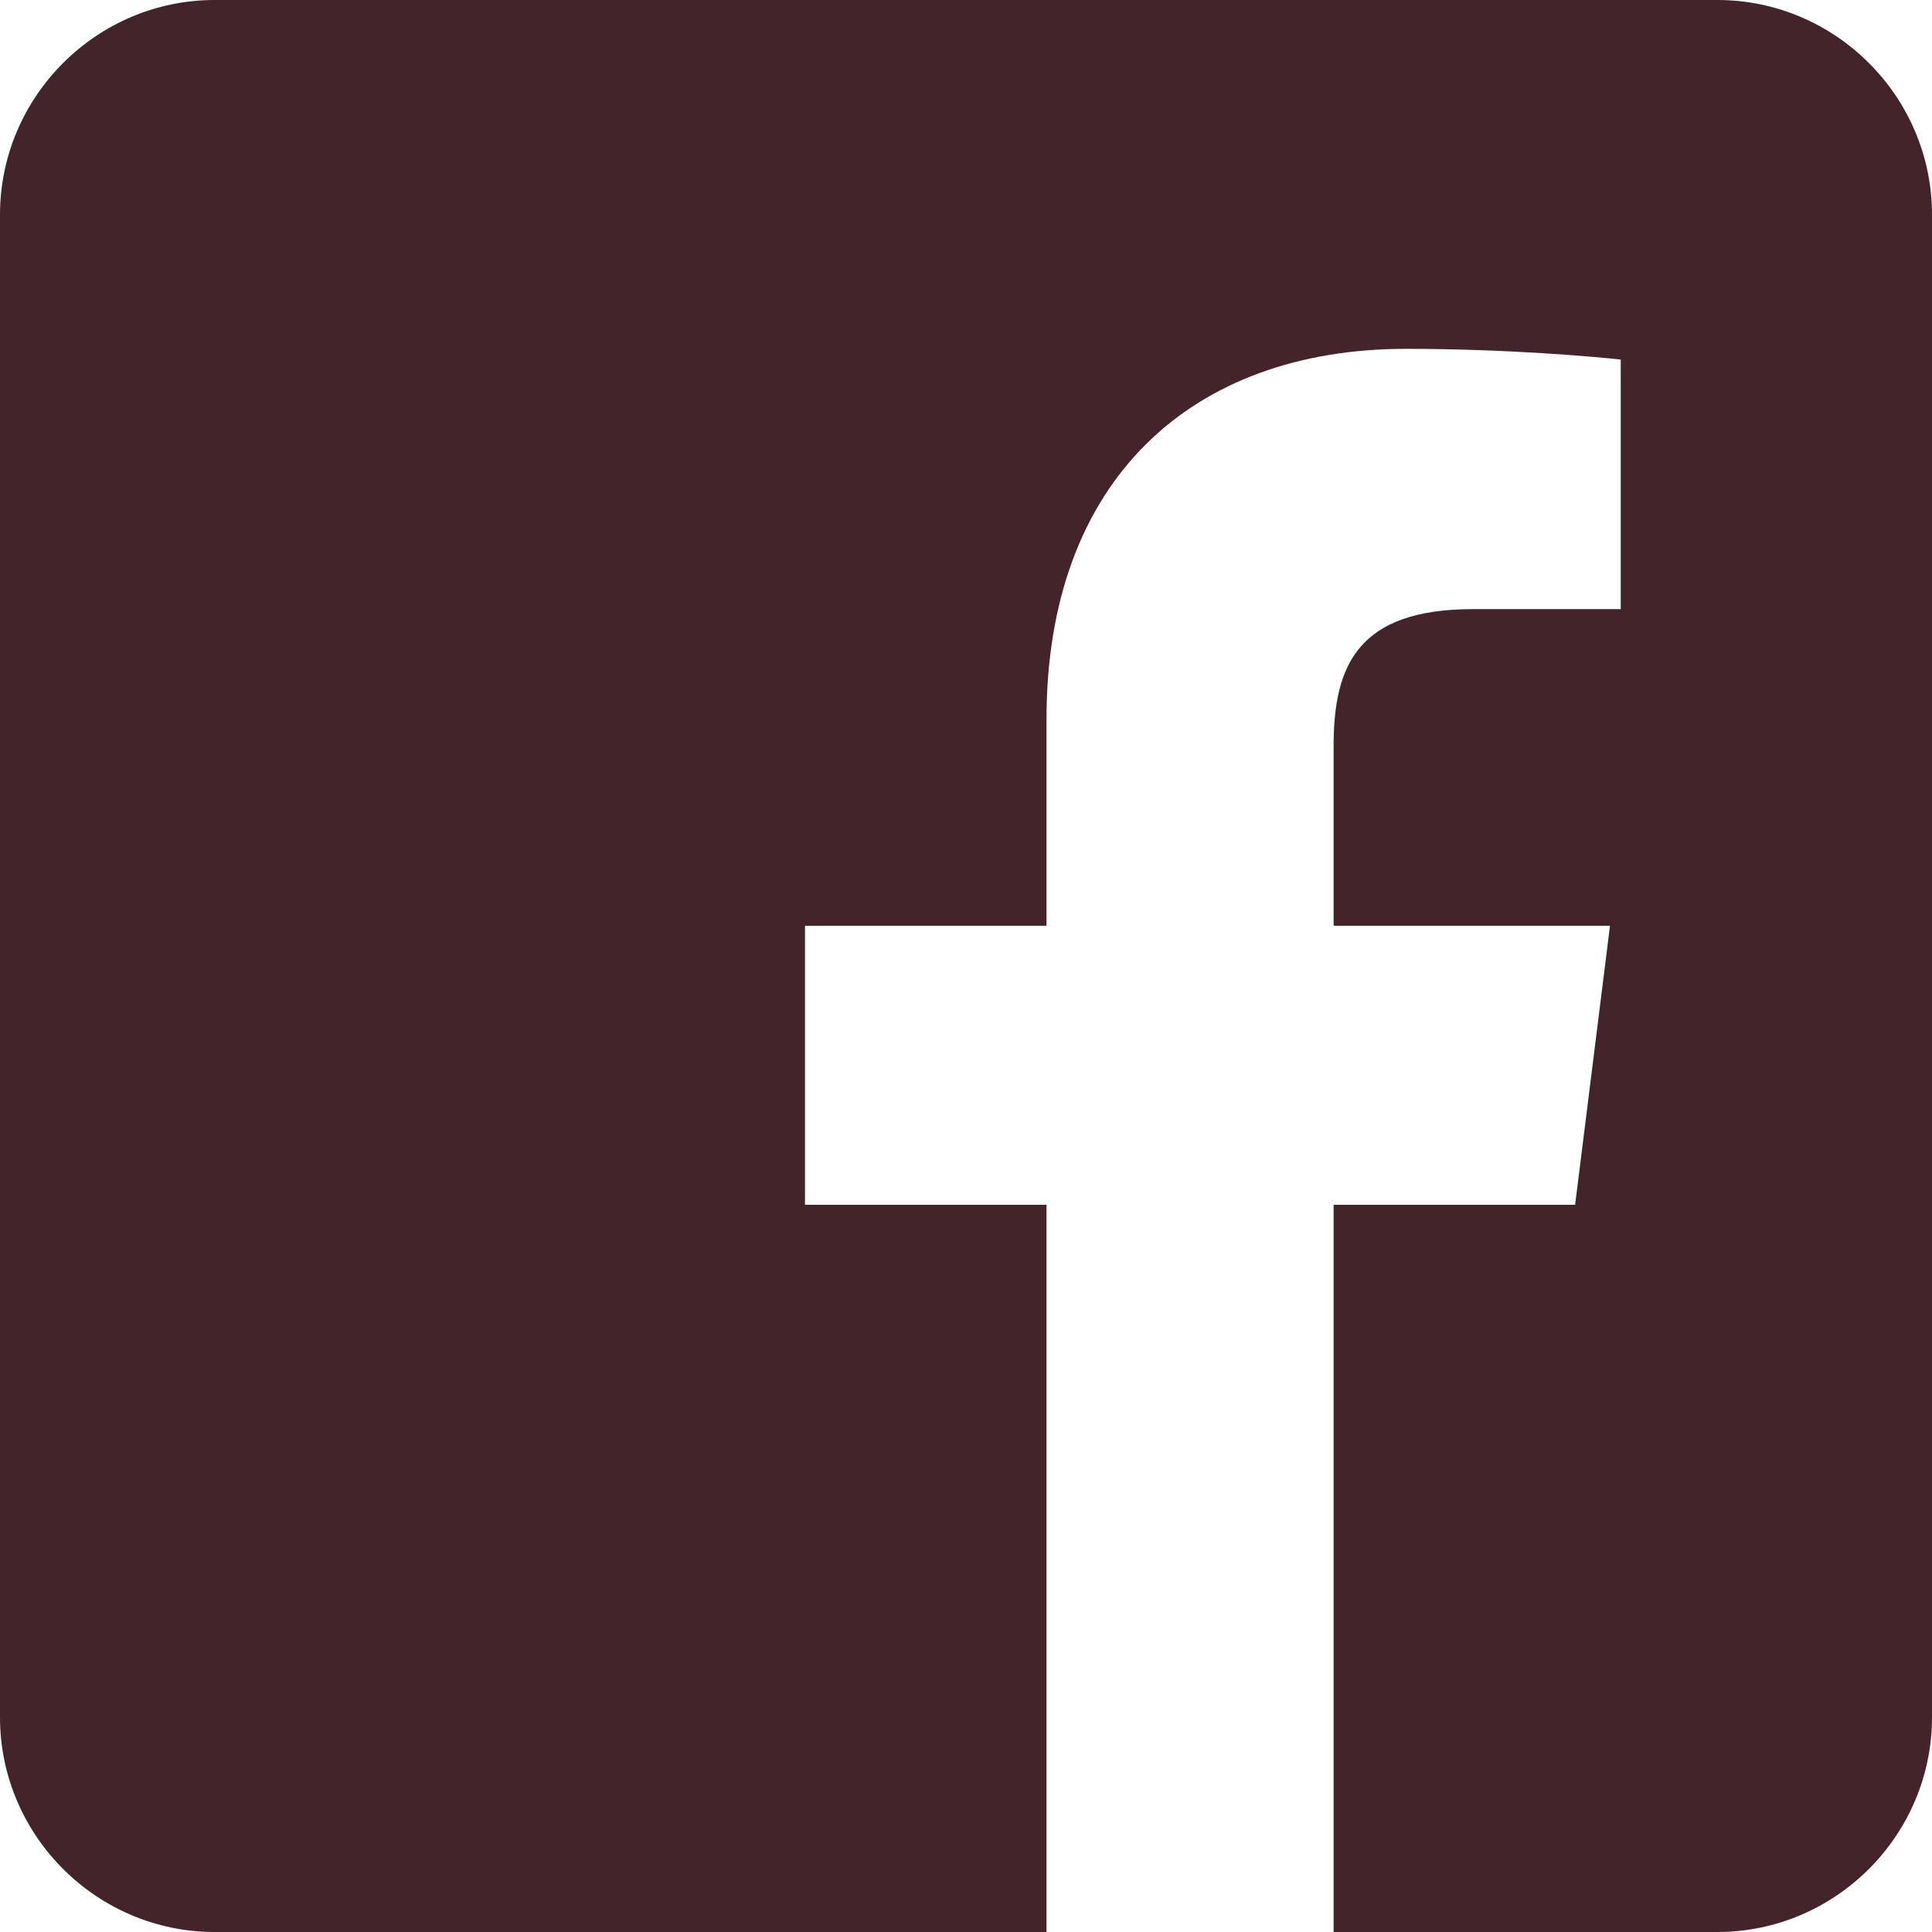<?xml version="1.0" encoding="utf-8"?>
<!-- Generator: Adobe Illustrator 24.0.1, SVG Export Plug-In . SVG Version: 6.00 Build 0)  -->
<svg version="1.1" id="Capa_1" xmlns="http://www.w3.org/2000/svg" xmlns:xlink="http://www.w3.org/1999/xlink" x="0px" y="0px"
	 viewBox="0 0 72 72" style="enable-background:new 0 0 72 72;" xml:space="preserve">
<style type="text/css">
	.st0{fill-rule:evenodd;clip-rule:evenodd;fill:#43242A;}
</style>
<title>Facebook</title>
<desc>Created with Sketch.</desc>
<g id="Page-1">
	<g id="Social-Icons---Rounded-Black" transform="translate(-152, -43)">
		<path class="st0" d="M216,43h-56c-4.4,0-8,3.6-8,8v56c0,4.4,3.6,8,8,8h31V87.9h-9V77.5h9v-7.7c0-8.9,5.4-13.8,13.4-13.8
			c3.8,0,7.1,0.3,8,0.4v9.3h-5.5c-4.3,0-5.2,2.1-5.2,5.1v6.7H212l-1.3,10.4h-9V115H216c4.4,0,8-3.6,8-8V51C224,46.6,220.4,43,216,43
			z"/>
	</g>
</g>
</svg>
